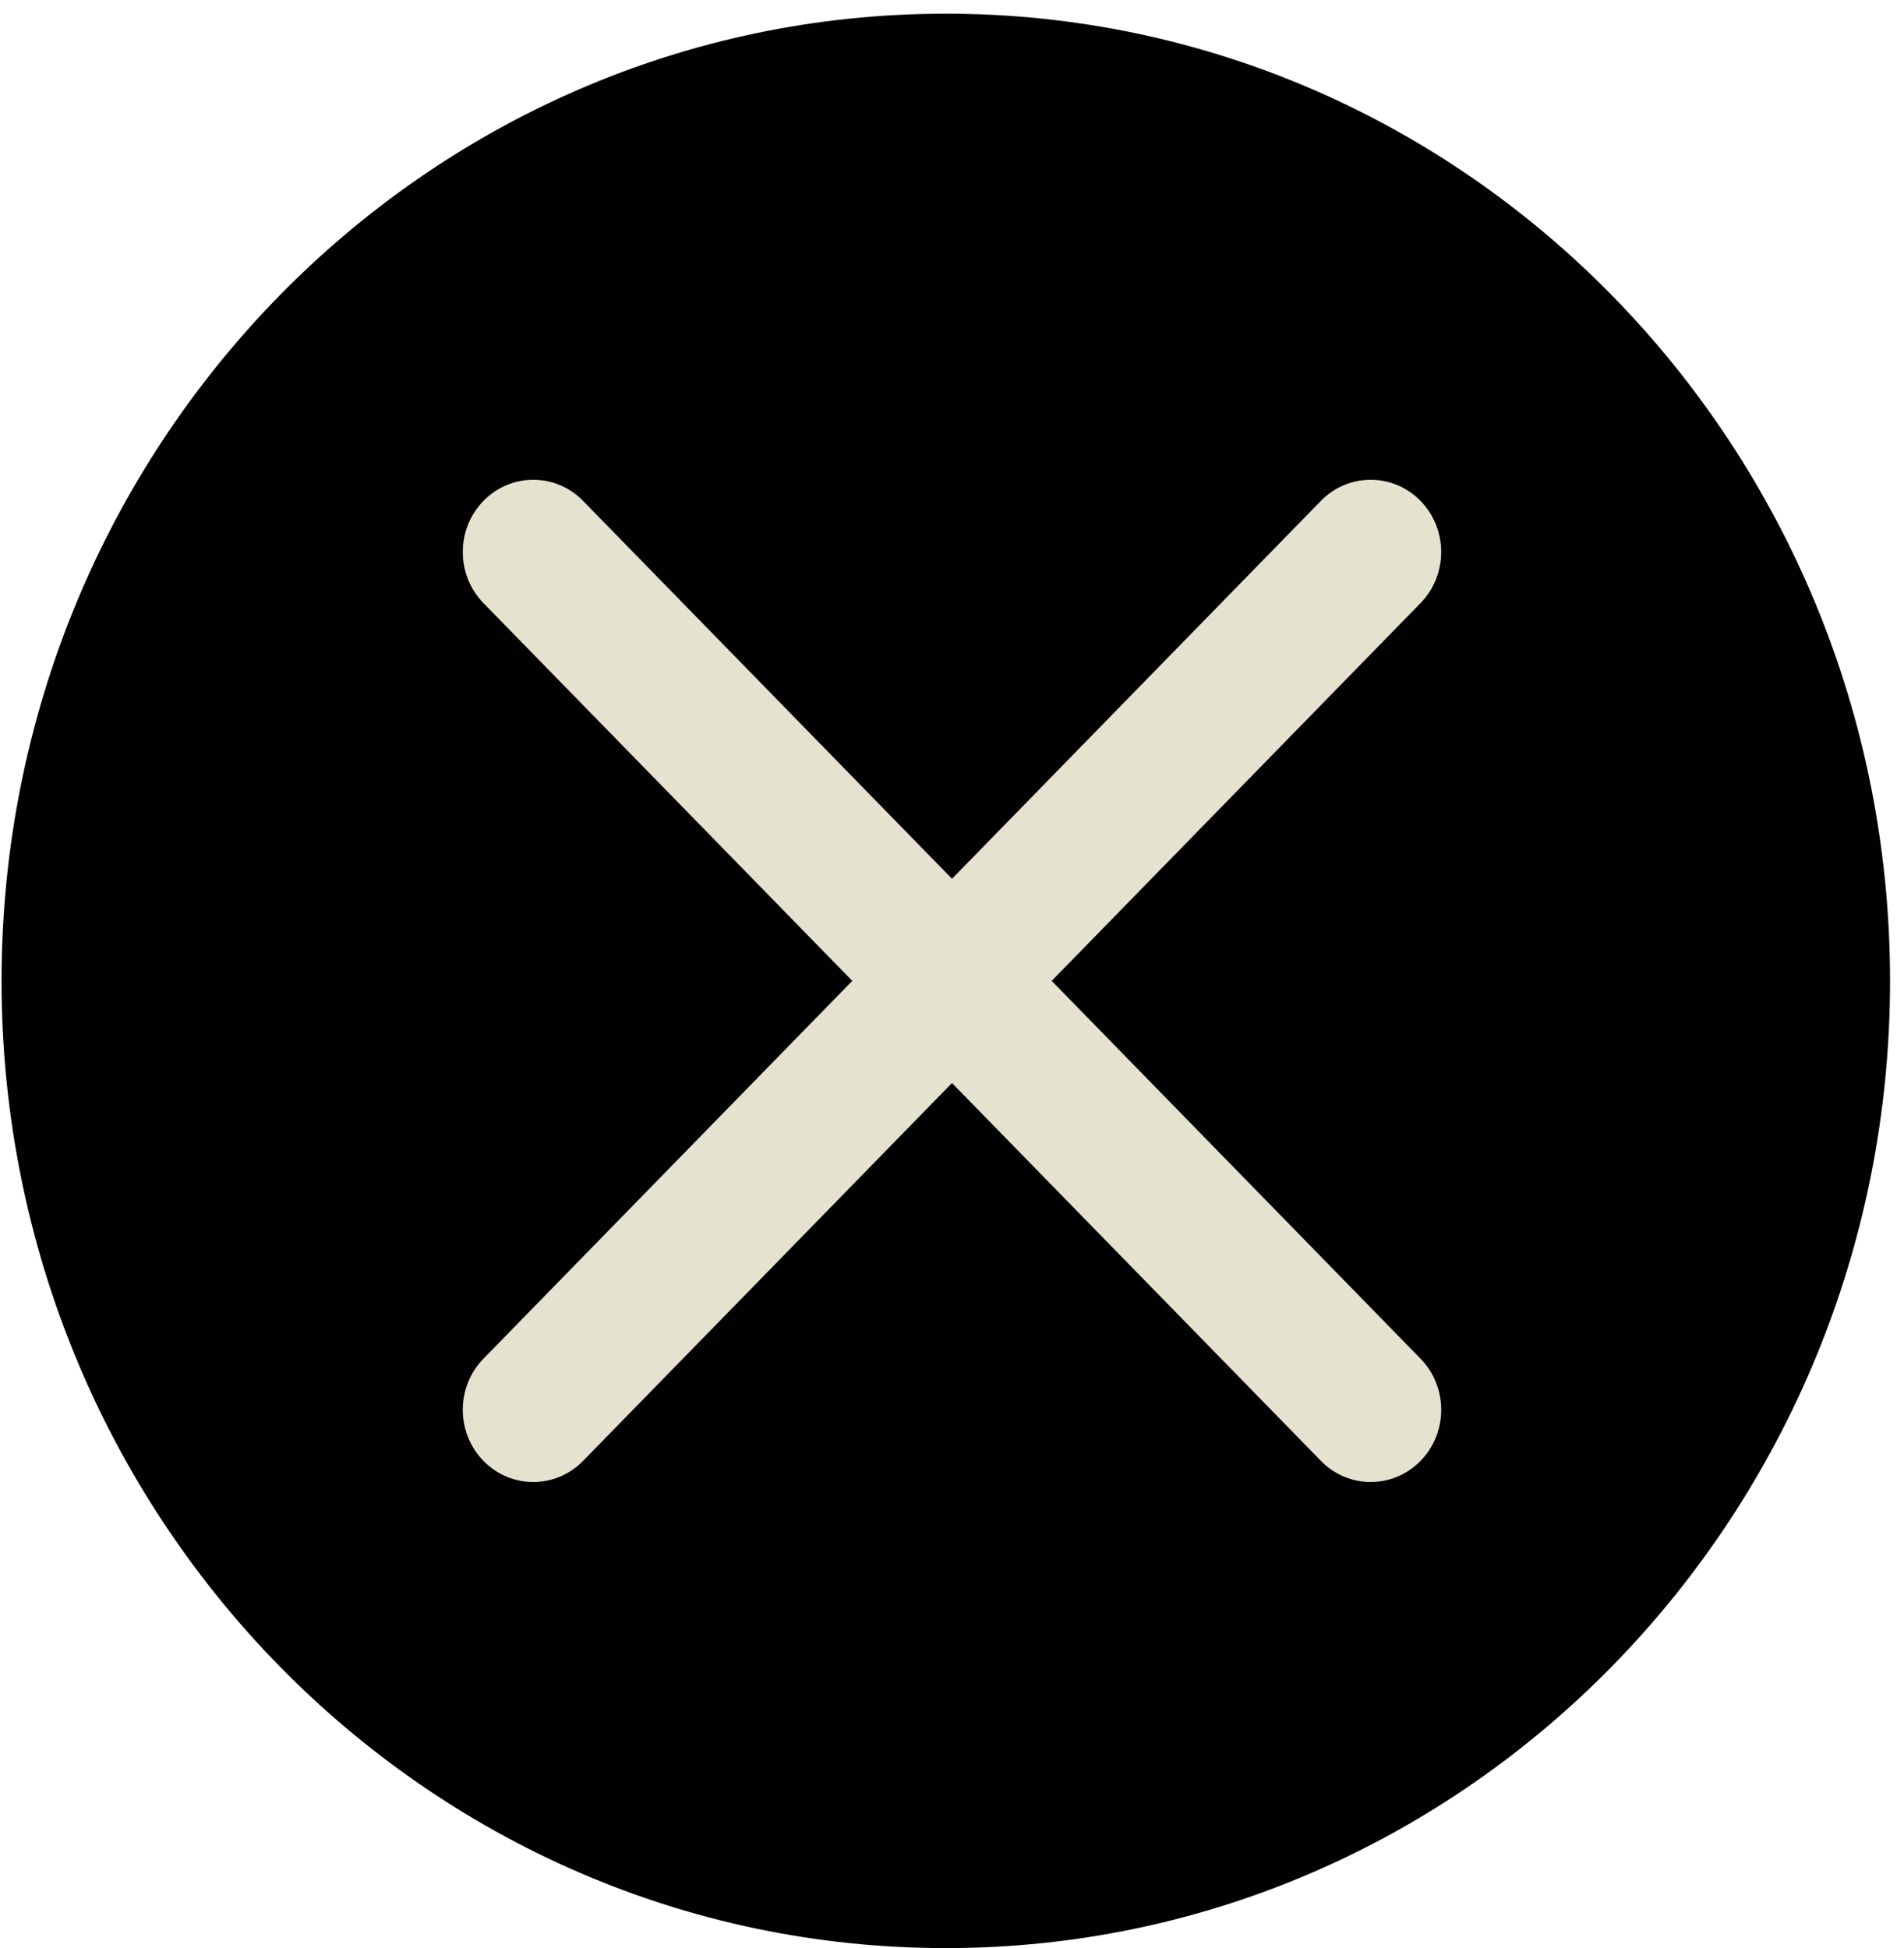 <svg width="43" height="44" viewBox="0 0 43 44" fill="none" xmlns="http://www.w3.org/2000/svg">
<path d="M42.685 22.154C42.685 34.219 33.138 44 21.36 44C9.583 44 0.035 34.219 0.035 22.154C0.035 10.089 9.583 0.309 21.36 0.309C33.138 0.309 42.685 10.089 42.685 22.154Z" fill="#010101"/>
<path fill-rule="evenodd" clip-rule="evenodd" d="M13.169 11.314C12.548 10.677 11.54 10.677 10.918 11.314C10.296 11.951 10.296 12.984 10.918 13.621L19.248 22.154L10.918 30.688C10.296 31.325 10.296 32.358 10.918 32.995C11.539 33.632 12.547 33.632 13.169 32.995L21.5 24.461L29.831 32.995C30.452 33.632 31.46 33.632 32.082 32.995C32.704 32.358 32.704 31.325 32.082 30.688L23.751 22.154L32.082 13.621C32.703 12.984 32.703 11.951 32.082 11.314C31.46 10.677 30.452 10.677 29.83 11.314L21.5 19.848L13.169 11.314Z" fill="#E5E3CF"/>
</svg>